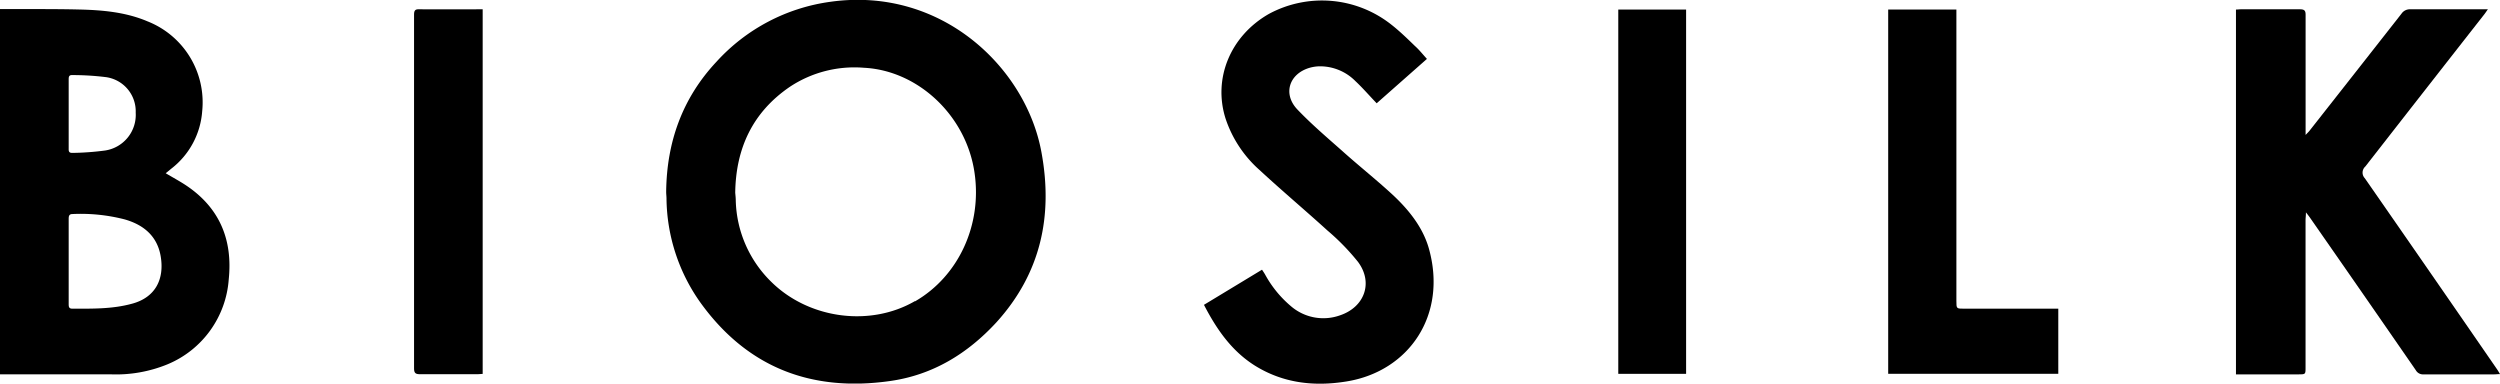 <svg id="Lag_1" data-name="Lag 1" xmlns="http://www.w3.org/2000/svg" viewBox="0 0 468.12 71.82"><defs><style>.cls-1{fill:none;}</style></defs><title>biosilk-logo</title><path class="cls-1" d="M178.72,278.32c0,.38.05.76.06,1.15a34.18,34.18,0,0,0,6.52,19.81c8.81,12.07,20.82,16.53,35.38,14.45,8-1.14,14.49-5.14,19.89-11,8.31-9.09,10.6-19.86,8.47-31.66-2.87-15.91-18.76-31.14-39.49-28.24A35.25,35.25,0,0,0,188.13,254C181.74,260.78,178.81,269,178.72,278.32Zm293.94,34.19H484.4c1.29,0,1.29,0,1.29-1.34V283.61c0-.39,0-.77.07-1.44.39.51.58.75.76,1q9.92,14.26,19.81,28.55a1.54,1.54,0,0,0,1.47.79c4.41,0,8.83,0,13.25,0,.31,0,.61,0,1.05-.05-.25-.4-.42-.69-.62-1q-12.33-17.85-24.69-35.67a1.53,1.53,0,0,1,.09-2.2q11.17-14.24,22.29-28.52c.2-.26.37-.53.65-.92-5,0-9.74,0-14.51,0a1.89,1.89,0,0,0-1.67.83q-8.58,11-17.2,21.89c-.16.21-.36.39-.75.81v-1.5c0-7,0-14,0-20.94,0-.81-.19-1.1-1.06-1.09-3.68,0-7.37,0-11.05,0-.31,0-.61,0-.93.05Zm-151.49-59c-.8-.88-1.5-1.76-2.3-2.53-1.44-1.36-2.86-2.76-4.42-4a20.92,20.92,0,0,0-22.9-2c-7.21,4.11-10.52,12.08-8.12,19.62a22.21,22.21,0,0,0,6.33,9.59c4.18,3.87,8.54,7.53,12.75,11.36a42.47,42.47,0,0,1,5.73,5.89c2.88,3.9,1.2,8.48-3.43,10a9.28,9.28,0,0,1-9.17-1.75,20.7,20.7,0,0,1-4.82-5.92c-.17-.29-.36-.57-.57-.89l-10.87,6.58c2.35,4.55,5.15,8.6,9.47,11.34,5.32,3.38,11.17,4,17.26,3,11.66-1.89,18.89-12.43,15.38-24.9-1.18-4.17-3.91-7.46-7.07-10.32s-6.18-5.28-9.22-8c-2.83-2.5-5.71-5-8.31-7.68-2.79-2.91-1.59-6.7,2.29-7.83a7.36,7.36,0,0,1,1.69-.27,9.31,9.31,0,0,1,6.85,2.75c1.41,1.28,2.66,2.73,4,4.17Zm86.37-9.24v68.2h31.85V300.23H421.75c-1.44,0-1.44,0-1.44-1.48V244.22Zm-263.18-.05c-4,0-7.92,0-11.82,0-.81,0-1,.26-1,1q0,33.12,0,66.24c0,.83.24,1.1,1.09,1.09,3.62,0,7.23,0,10.85,0,.3,0,.61,0,.91-.06Zm212.66.05v68.21H369.7V244.22Z" transform="translate(-53.98 -242.43)"/><path d="M472.66,312.51V244.22c.32,0,.62-.05.93-.05,3.68,0,7.37,0,11.05,0,.87,0,1.07.28,1.06,1.09,0,7,0,14,0,20.94v1.5c.39-.42.59-.6.75-.81q8.61-10.94,17.2-21.89a1.89,1.89,0,0,1,1.67-.83c4.77,0,9.54,0,14.51,0-.28.39-.45.66-.65.92Q508,259.36,496.88,273.61a1.53,1.53,0,0,0-.09,2.2q12.38,17.81,24.69,35.67c.2.28.37.57.62,1-.44,0-.74.05-1.05.05-4.42,0-8.84,0-13.25,0a1.54,1.54,0,0,1-1.47-.79q-9.88-14.3-19.81-28.55c-.18-.26-.37-.5-.76-1,0,.67-.07,1.05-.07,1.44v27.56c0,1.33,0,1.33-1.29,1.34H472.66Z" transform="translate(-53.98 -242.43)"/><path d="M321.17,253.46l-9.41,8.31c-1.38-1.44-2.63-2.89-4-4.17a9.31,9.31,0,0,0-6.85-2.75,7.36,7.36,0,0,0-1.69.27c-3.88,1.13-5.08,4.92-2.29,7.83,2.6,2.72,5.48,5.18,8.31,7.68,3,2.7,6.21,5.25,9.22,8s5.89,6.15,7.07,10.32c3.51,12.47-3.72,23-15.38,24.9-6.09,1-11.94.34-17.26-3-4.32-2.74-7.12-6.79-9.47-11.34l10.87-6.58c.21.32.4.6.57.89a20.7,20.7,0,0,0,4.82,5.92,9.28,9.28,0,0,0,9.17,1.75c4.63-1.53,6.31-6.11,3.43-10a42.47,42.47,0,0,0-5.73-5.89c-4.21-3.83-8.57-7.49-12.75-11.36a22.21,22.21,0,0,1-6.33-9.59c-2.4-7.54.91-15.51,8.12-19.62a20.92,20.92,0,0,1,22.9,2c1.56,1.22,3,2.62,4.42,4C319.67,251.7,320.37,252.58,321.17,253.46Z" transform="translate(-53.98 -242.43)"/><path d="M407.54,244.22h12.77v54.53c0,1.48,0,1.48,1.44,1.48h17.64v12.19H407.54Z" transform="translate(-53.98 -242.43)"/><path d="M144.36,244.17v68.27c-.3,0-.61.06-.91.06-3.62,0-7.23,0-10.85,0-.85,0-1.09-.26-1.09-1.09q0-33.12,0-66.24c0-.78.21-1.05,1-1C136.44,244.19,140.35,244.17,144.36,244.17Z" transform="translate(-53.98 -242.43)"/><path d="M357,244.22H369.7v68.21H357Z" transform="translate(-53.98 -242.43)"/><path d="M88.8,277.13c-1.19-.79-2.45-1.46-3.79-2.26l1.06-.87a14.94,14.94,0,0,0,5.77-10.74,16.3,16.3,0,0,0-10.21-16.82c-4.11-1.75-8.48-2.13-12.86-2.23-4.93-.12-9.86-.06-14.79-.08v68.39c6.88,0,13.77,0,20.65,0a25.39,25.39,0,0,0,10.78-1.9,18.67,18.67,0,0,0,11.4-15.87C97.58,287.34,95.11,281.33,88.8,277.13ZM67.5,256.49a51.25,51.25,0,0,1,6.21.37,6.46,6.46,0,0,1,5.68,6.66,6.75,6.75,0,0,1-5.72,7.09,50.8,50.8,0,0,1-6.19.45c-.7,0-.64-.47-.64-.91V257.39C66.84,256.91,66.83,256.46,67.5,256.49Zm11.16,42.82c-3.65,1-7.4.92-11.14.92-.66,0-.68-.4-.68-.89V283.51c0-.49,0-1,.7-1a32.86,32.86,0,0,1,9.78,1c3.52,1,6.11,3.11,6.75,6.92C84.79,294.7,83.09,298.14,78.66,299.31Z" transform="translate(-53.98 -242.43)"/><path d="M249,271c-2.87-15.91-18.76-31.14-39.49-28.24A35.25,35.25,0,0,0,188.13,254c-6.39,6.82-9.32,15.06-9.41,24.36,0,.38.05.76.06,1.15a34.18,34.18,0,0,0,6.52,19.81c8.81,12.07,20.82,16.53,35.38,14.45,8-1.14,14.49-5.14,19.89-11C248.88,293.6,251.17,282.83,249,271Zm-23.71,27.82c-8.36,4.84-19.72,3.33-26.74-3.47a22.05,22.05,0,0,1-6.8-15.38c0-.48-.06-1-.1-1.44.11-8.33,3.26-15.1,10.25-19.86a21.88,21.88,0,0,1,13.85-3.55c10.11.5,19.17,8.94,20.71,19.67C237.89,284.5,233.5,294.13,225.33,298.85Z" transform="translate(-53.98 -242.43)"/></svg>